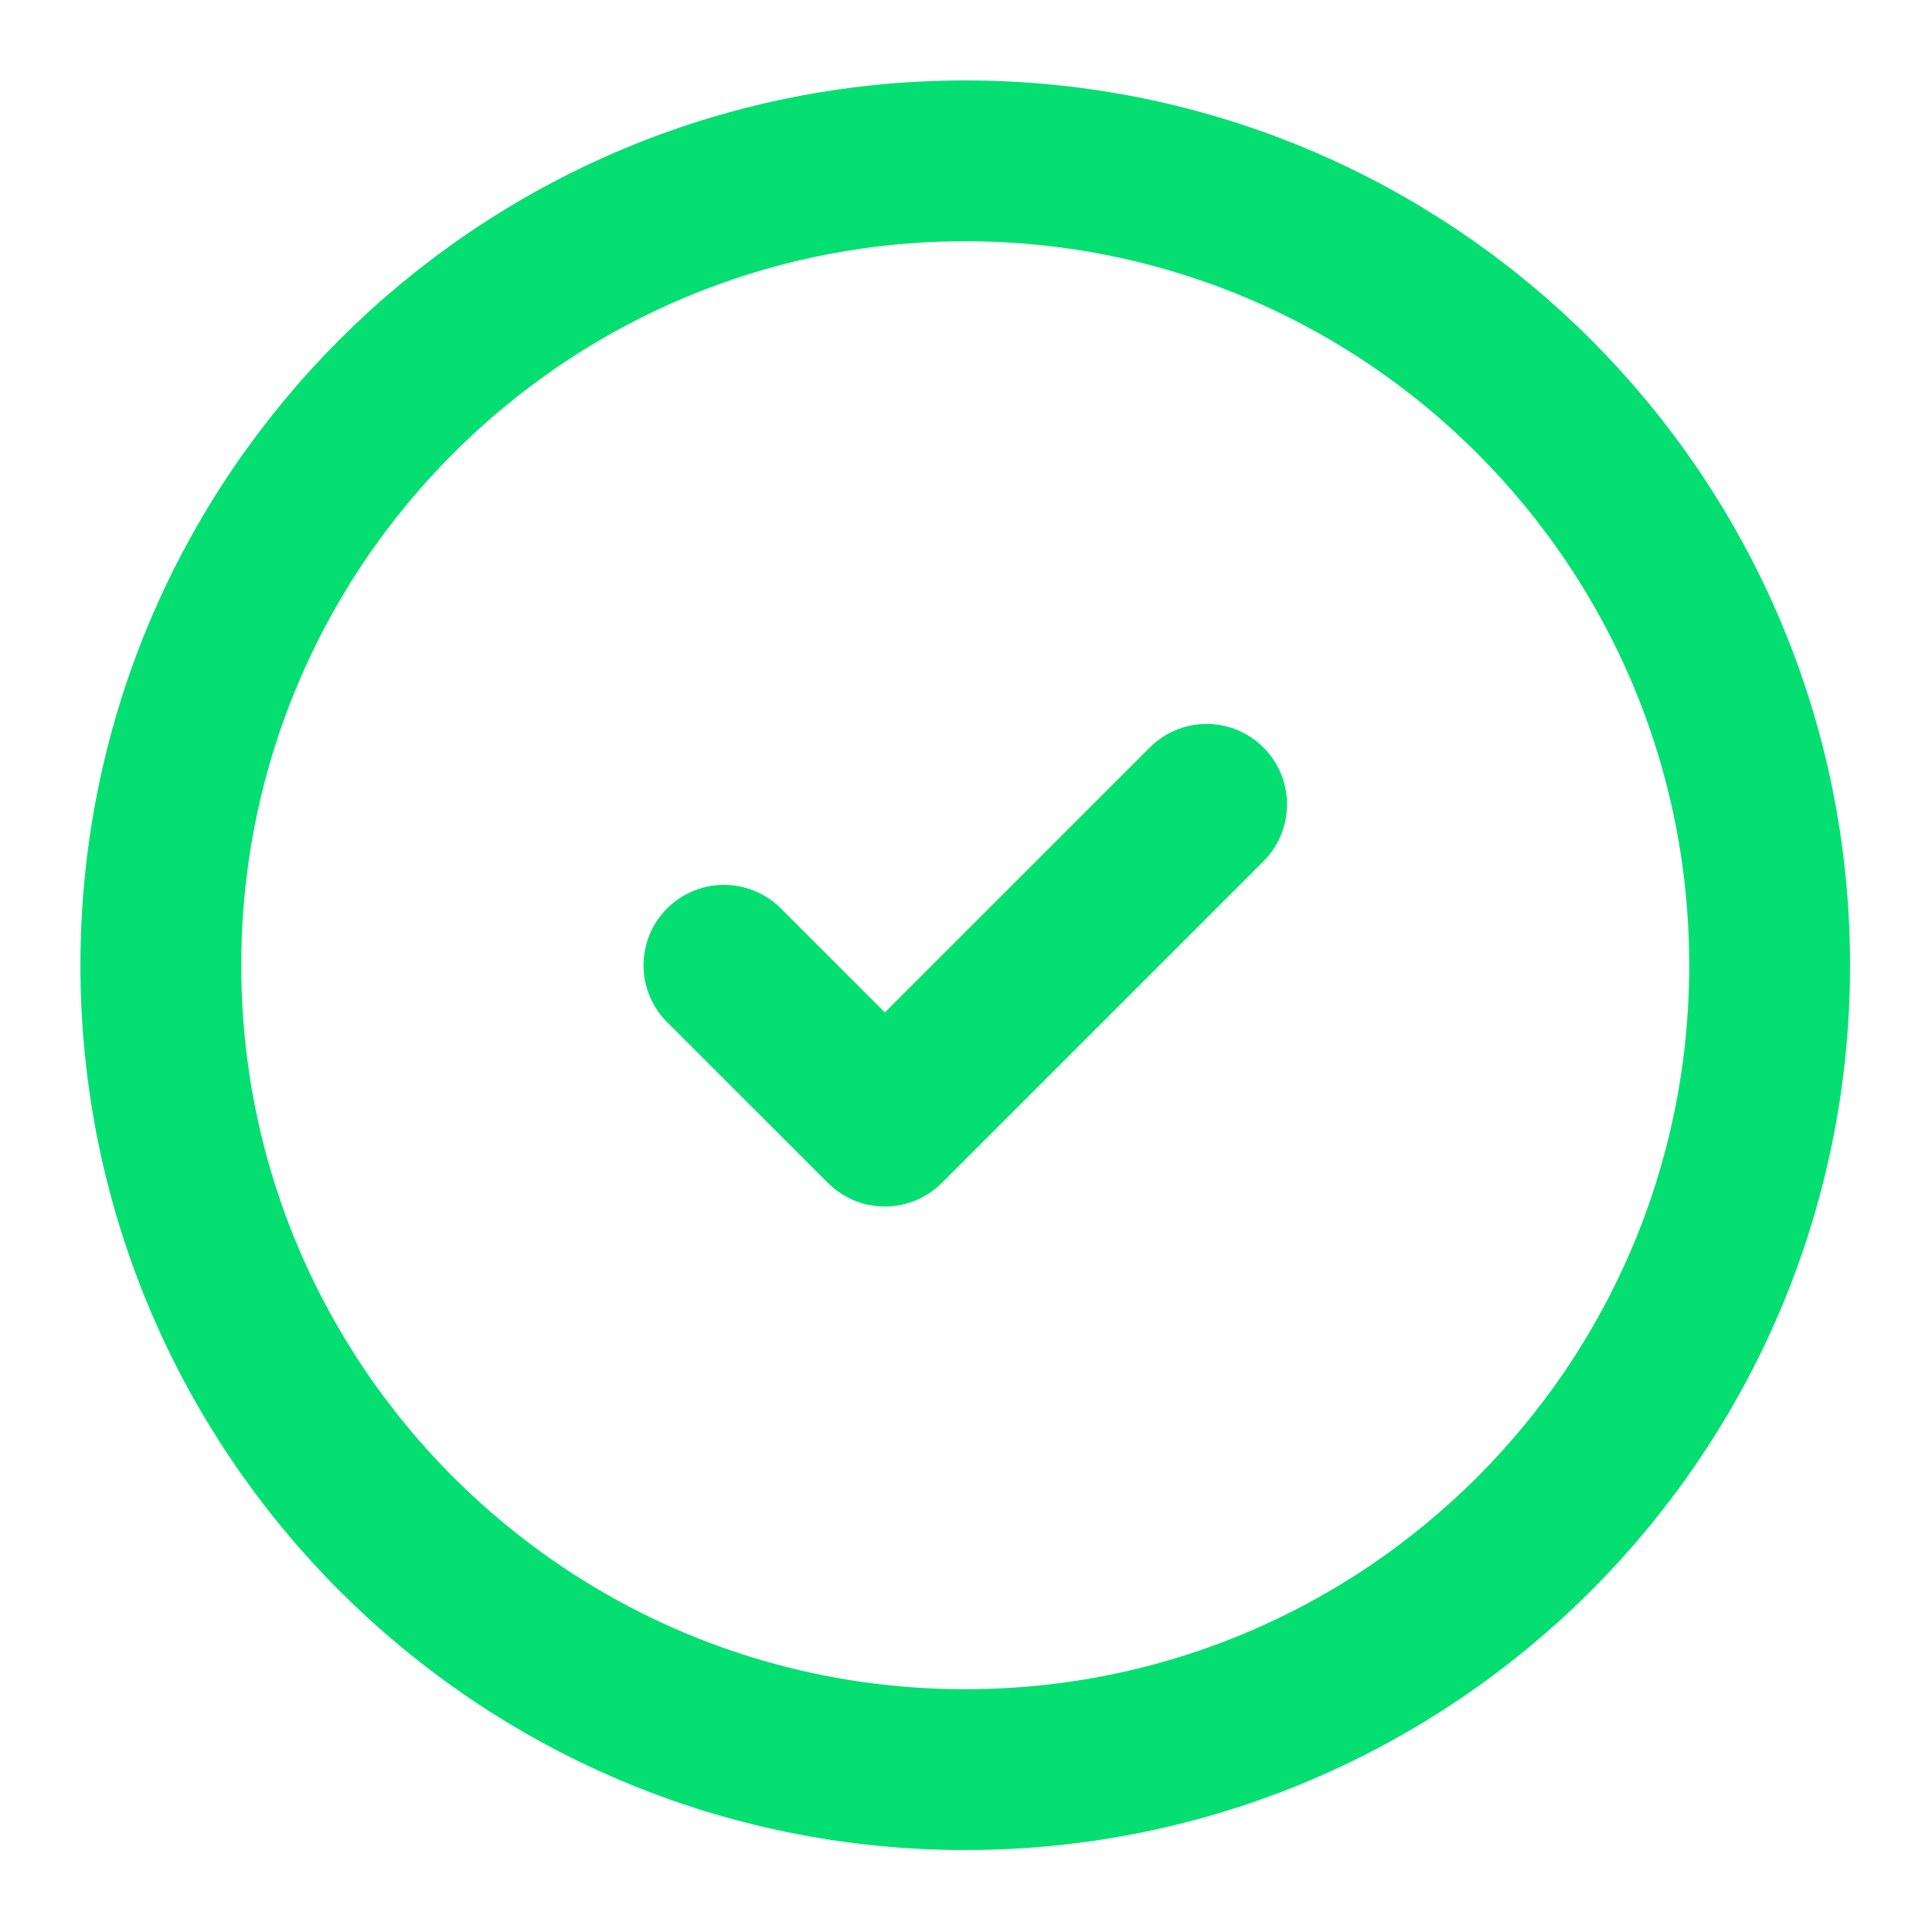 <svg width="24" height="24" viewBox="0 0 24 24" fill="none" xmlns="http://www.w3.org/2000/svg">
<path d="M11.991 21.983C17.509 21.983 21.983 17.509 21.983 11.991C21.983 6.472 17.509 1.998 11.991 1.998C6.472 1.998 1.998 6.472 1.998 11.991C1.998 17.509 6.472 21.983 11.991 21.983Z" stroke="#05DF72" stroke-width="1.998" stroke-linecap="round" stroke-linejoin="round"/>
<path d="M8.993 11.991L10.992 13.989L14.989 9.992" stroke="#05DF72" stroke-width="1.998" stroke-linecap="round" stroke-linejoin="round"/>
</svg>
